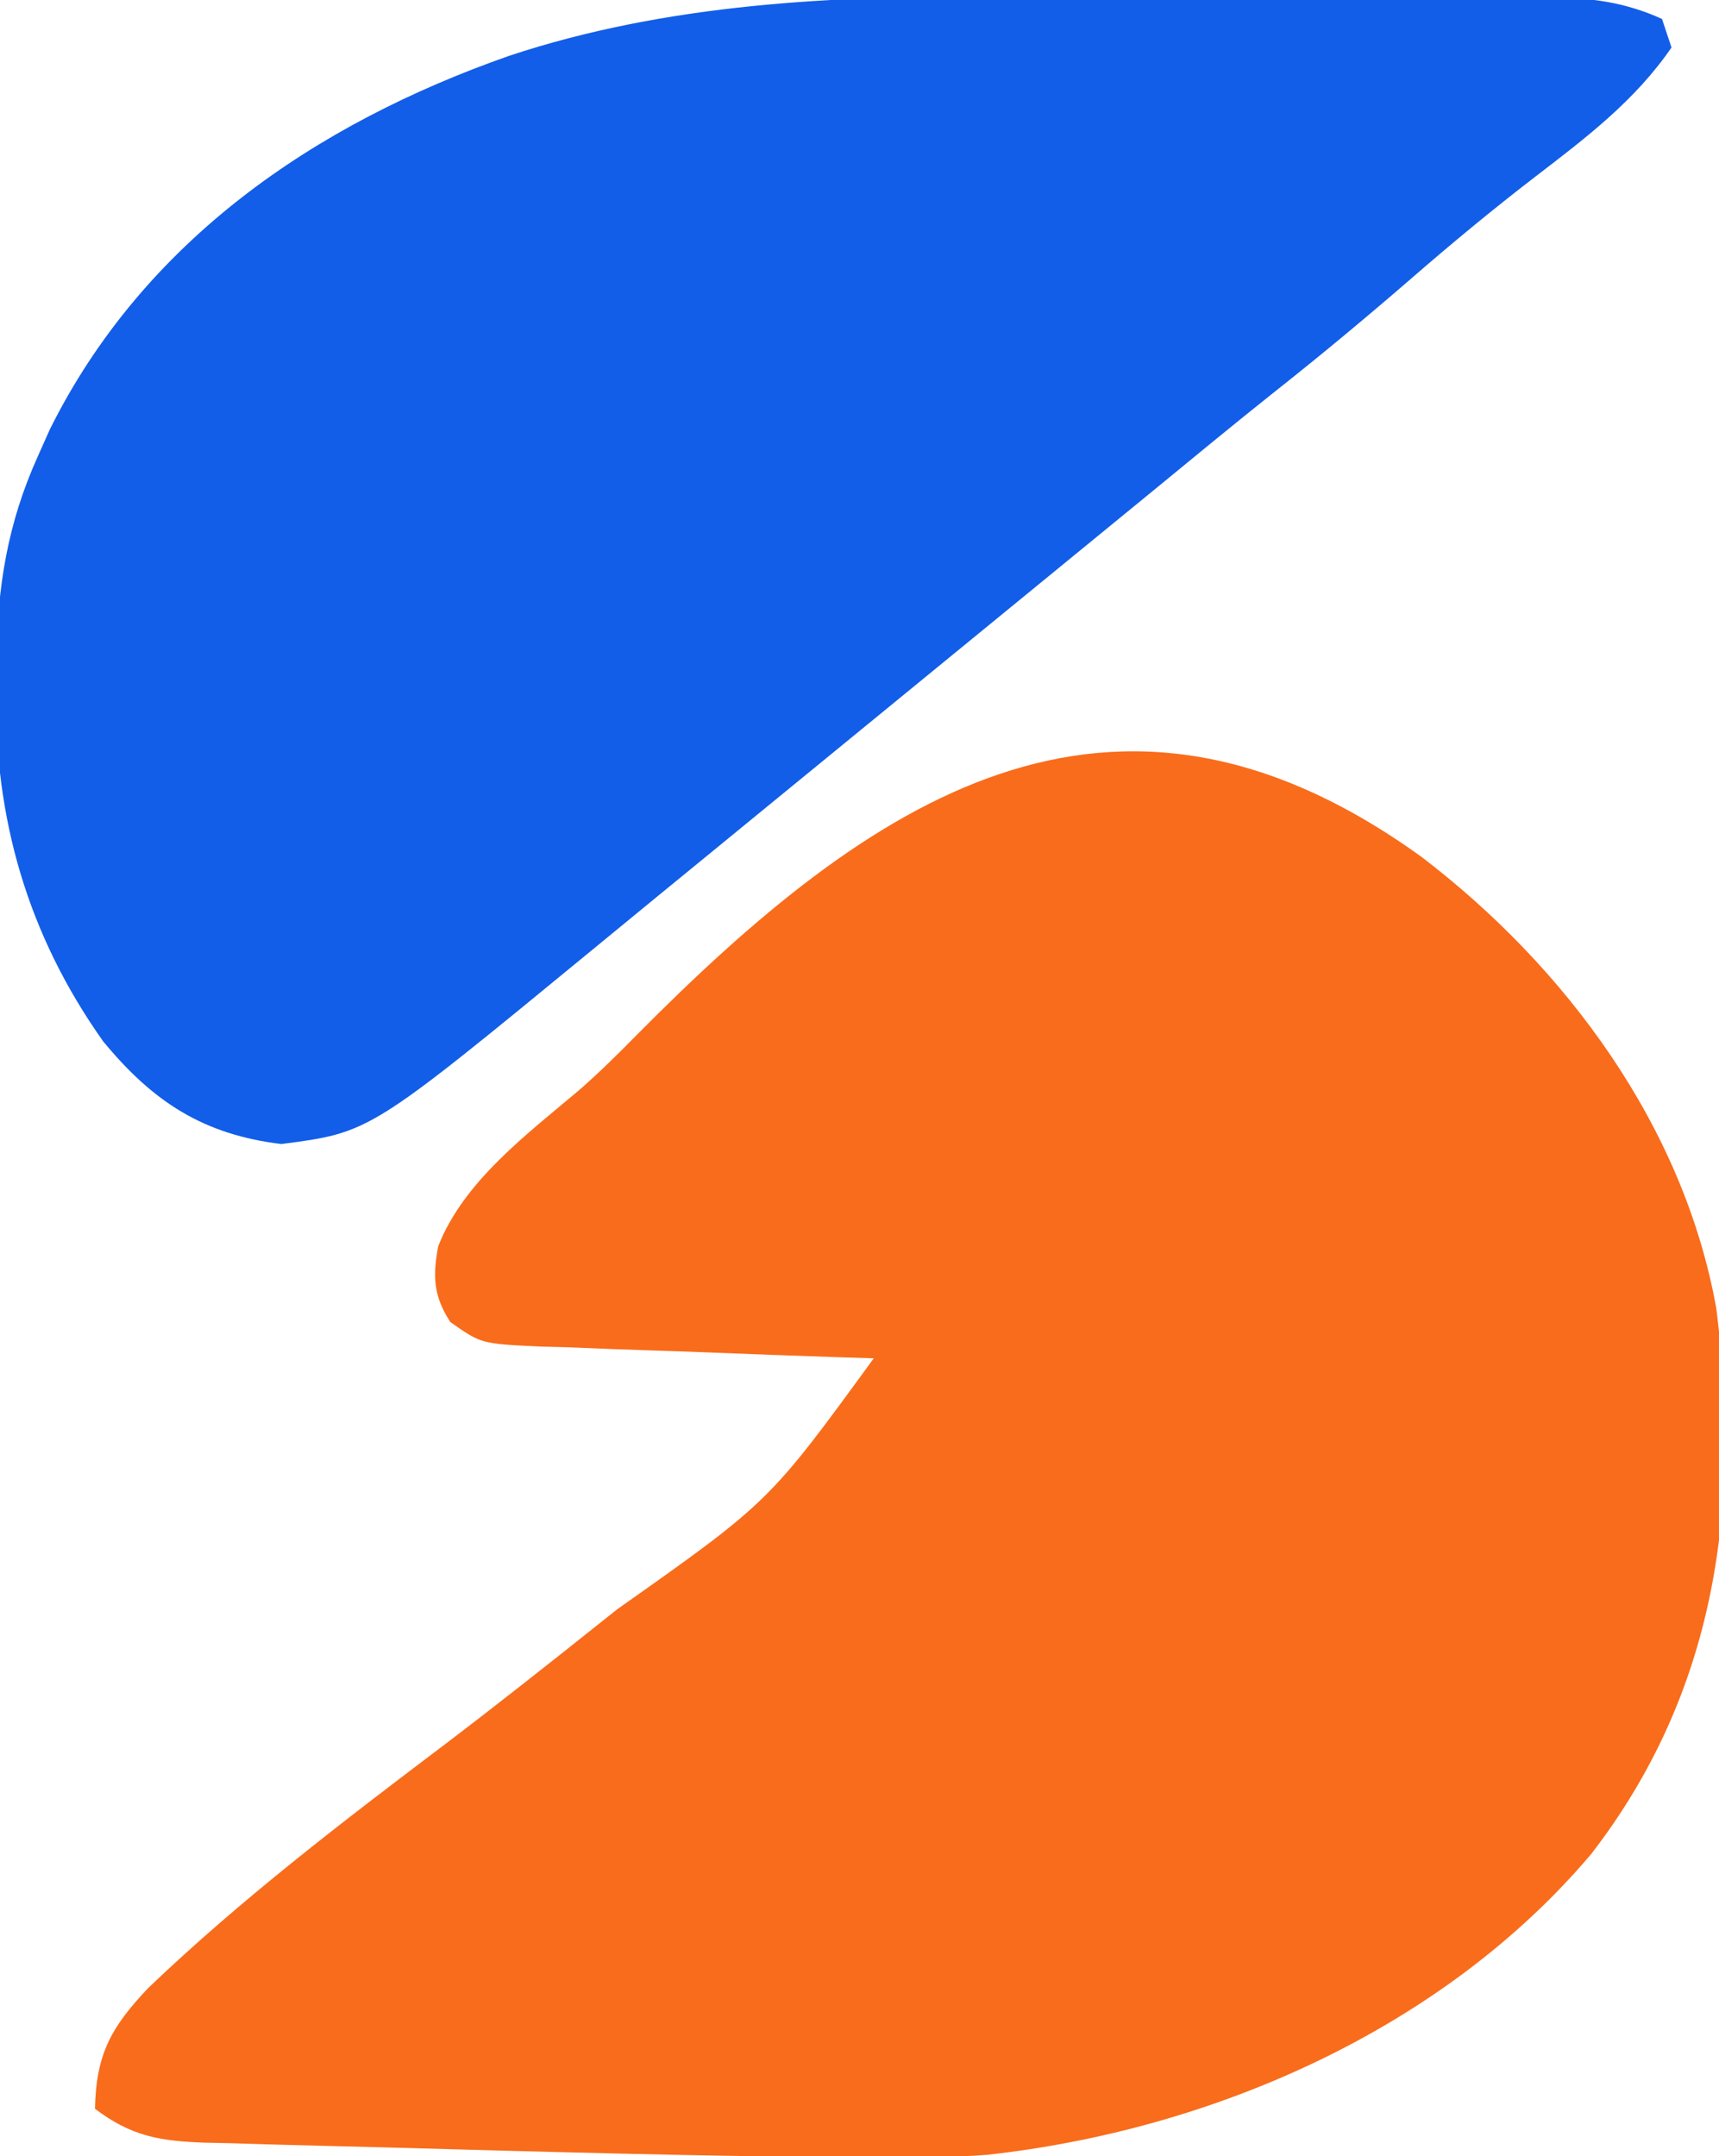 <?xml version="1.0" encoding="UTF-8"?>
<svg version="1.1" xmlns="http://www.w3.org/2000/svg" width="181" height="227">
<path d="M0 0 C15.177 11.597 27.576 28.316 31.013 47.529 C33.64 68.442 30.99 87.906 17.853 104.932 C2.279 123.355 -21.968 133.987 -45.7 136.609 C-49.329 136.896 -52.942 136.913 -56.581 136.893 C-57.939 136.889 -57.939 136.889 -59.325 136.885 C-76.007 136.78 -92.687 136.294 -109.362 135.831 C-111.5 135.773 -113.637 135.72 -115.775 135.67 C-119.023 135.592 -122.27 135.496 -125.518 135.393 C-126.411 135.374 -127.303 135.355 -128.223 135.336 C-132.866 135.161 -135.872 134.676 -139.706 131.768 C-139.586 126.026 -138.015 123.187 -134.092 119.049 C-124.285 109.675 -113.55 101.485 -102.741 93.314 C-97.336 89.208 -92.014 84.997 -86.706 80.768 C-86.052 80.247 -85.398 79.726 -84.724 79.189 C-68.725 67.894 -68.725 67.894 -57.706 52.768 C-58.957 52.728 -60.208 52.688 -61.498 52.647 C-66.143 52.495 -70.786 52.318 -75.43 52.133 C-77.44 52.056 -79.449 51.987 -81.459 51.924 C-84.35 51.832 -87.238 51.716 -90.127 51.596 C-91.025 51.573 -91.924 51.549 -92.849 51.526 C-99.046 51.233 -99.046 51.233 -102.289 48.946 C-104.067 46.212 -104.155 44.166 -103.569 40.979 C-100.898 34.138 -94.178 29.142 -88.706 24.514 C-86.607 22.681 -84.658 20.754 -82.706 18.768 C-58.224 -5.951 -32.724 -23.646 0 0 Z " fill="#F96C1B" transform="translate(149.706,90.232)"/>
<path d="M0 0 C1.839 0.001 3.678 -0 5.517 -0.002 C9.321 -0.001 13.125 0.009 16.928 0.027 C21.794 0.05 26.658 0.05 31.524 0.044 C35.299 0.04 39.075 0.047 42.85 0.057 C44.646 0.061 46.441 0.062 48.236 0.06 C50.733 0.06 53.23 0.072 55.726 0.089 C56.457 0.086 57.188 0.084 57.941 0.081 C62.24 0.126 65.856 0.566 69.785 2.363 C70.115 3.353 70.445 4.343 70.785 5.363 C66.93 10.971 61.802 14.852 56.454 18.956 C52.027 22.358 47.752 25.892 43.535 29.551 C38.837 33.62 34.083 37.585 29.207 41.441 C24.689 45.027 20.244 48.705 15.785 52.363 C13.952 53.864 12.119 55.364 10.285 56.863 C9.378 57.606 8.47 58.348 7.535 59.113 C-22.715 83.863 -22.715 83.863 -25.484 86.129 C-27.253 87.576 -29.021 89.024 -30.789 90.473 C-32.568 91.93 -34.348 93.385 -36.129 94.84 C-38.461 96.747 -40.788 98.659 -43.113 100.574 C-66.263 119.592 -66.263 119.592 -75.59 120.801 C-83.82 119.807 -89.126 116.344 -94.363 109.98 C-102.292 98.773 -105.797 86.617 -105.652 72.988 C-105.645 71.983 -105.637 70.978 -105.629 69.942 C-105.456 62.107 -104.468 55.57 -101.215 48.363 C-100.802 47.439 -100.39 46.515 -99.965 45.562 C-90.079 25.707 -72.052 13.398 -51.569 6.227 C-34.941 0.719 -17.368 -0.1 0 0 Z " fill="#125EE8" transform="translate(105.215,-0.363)"/>
</svg>
